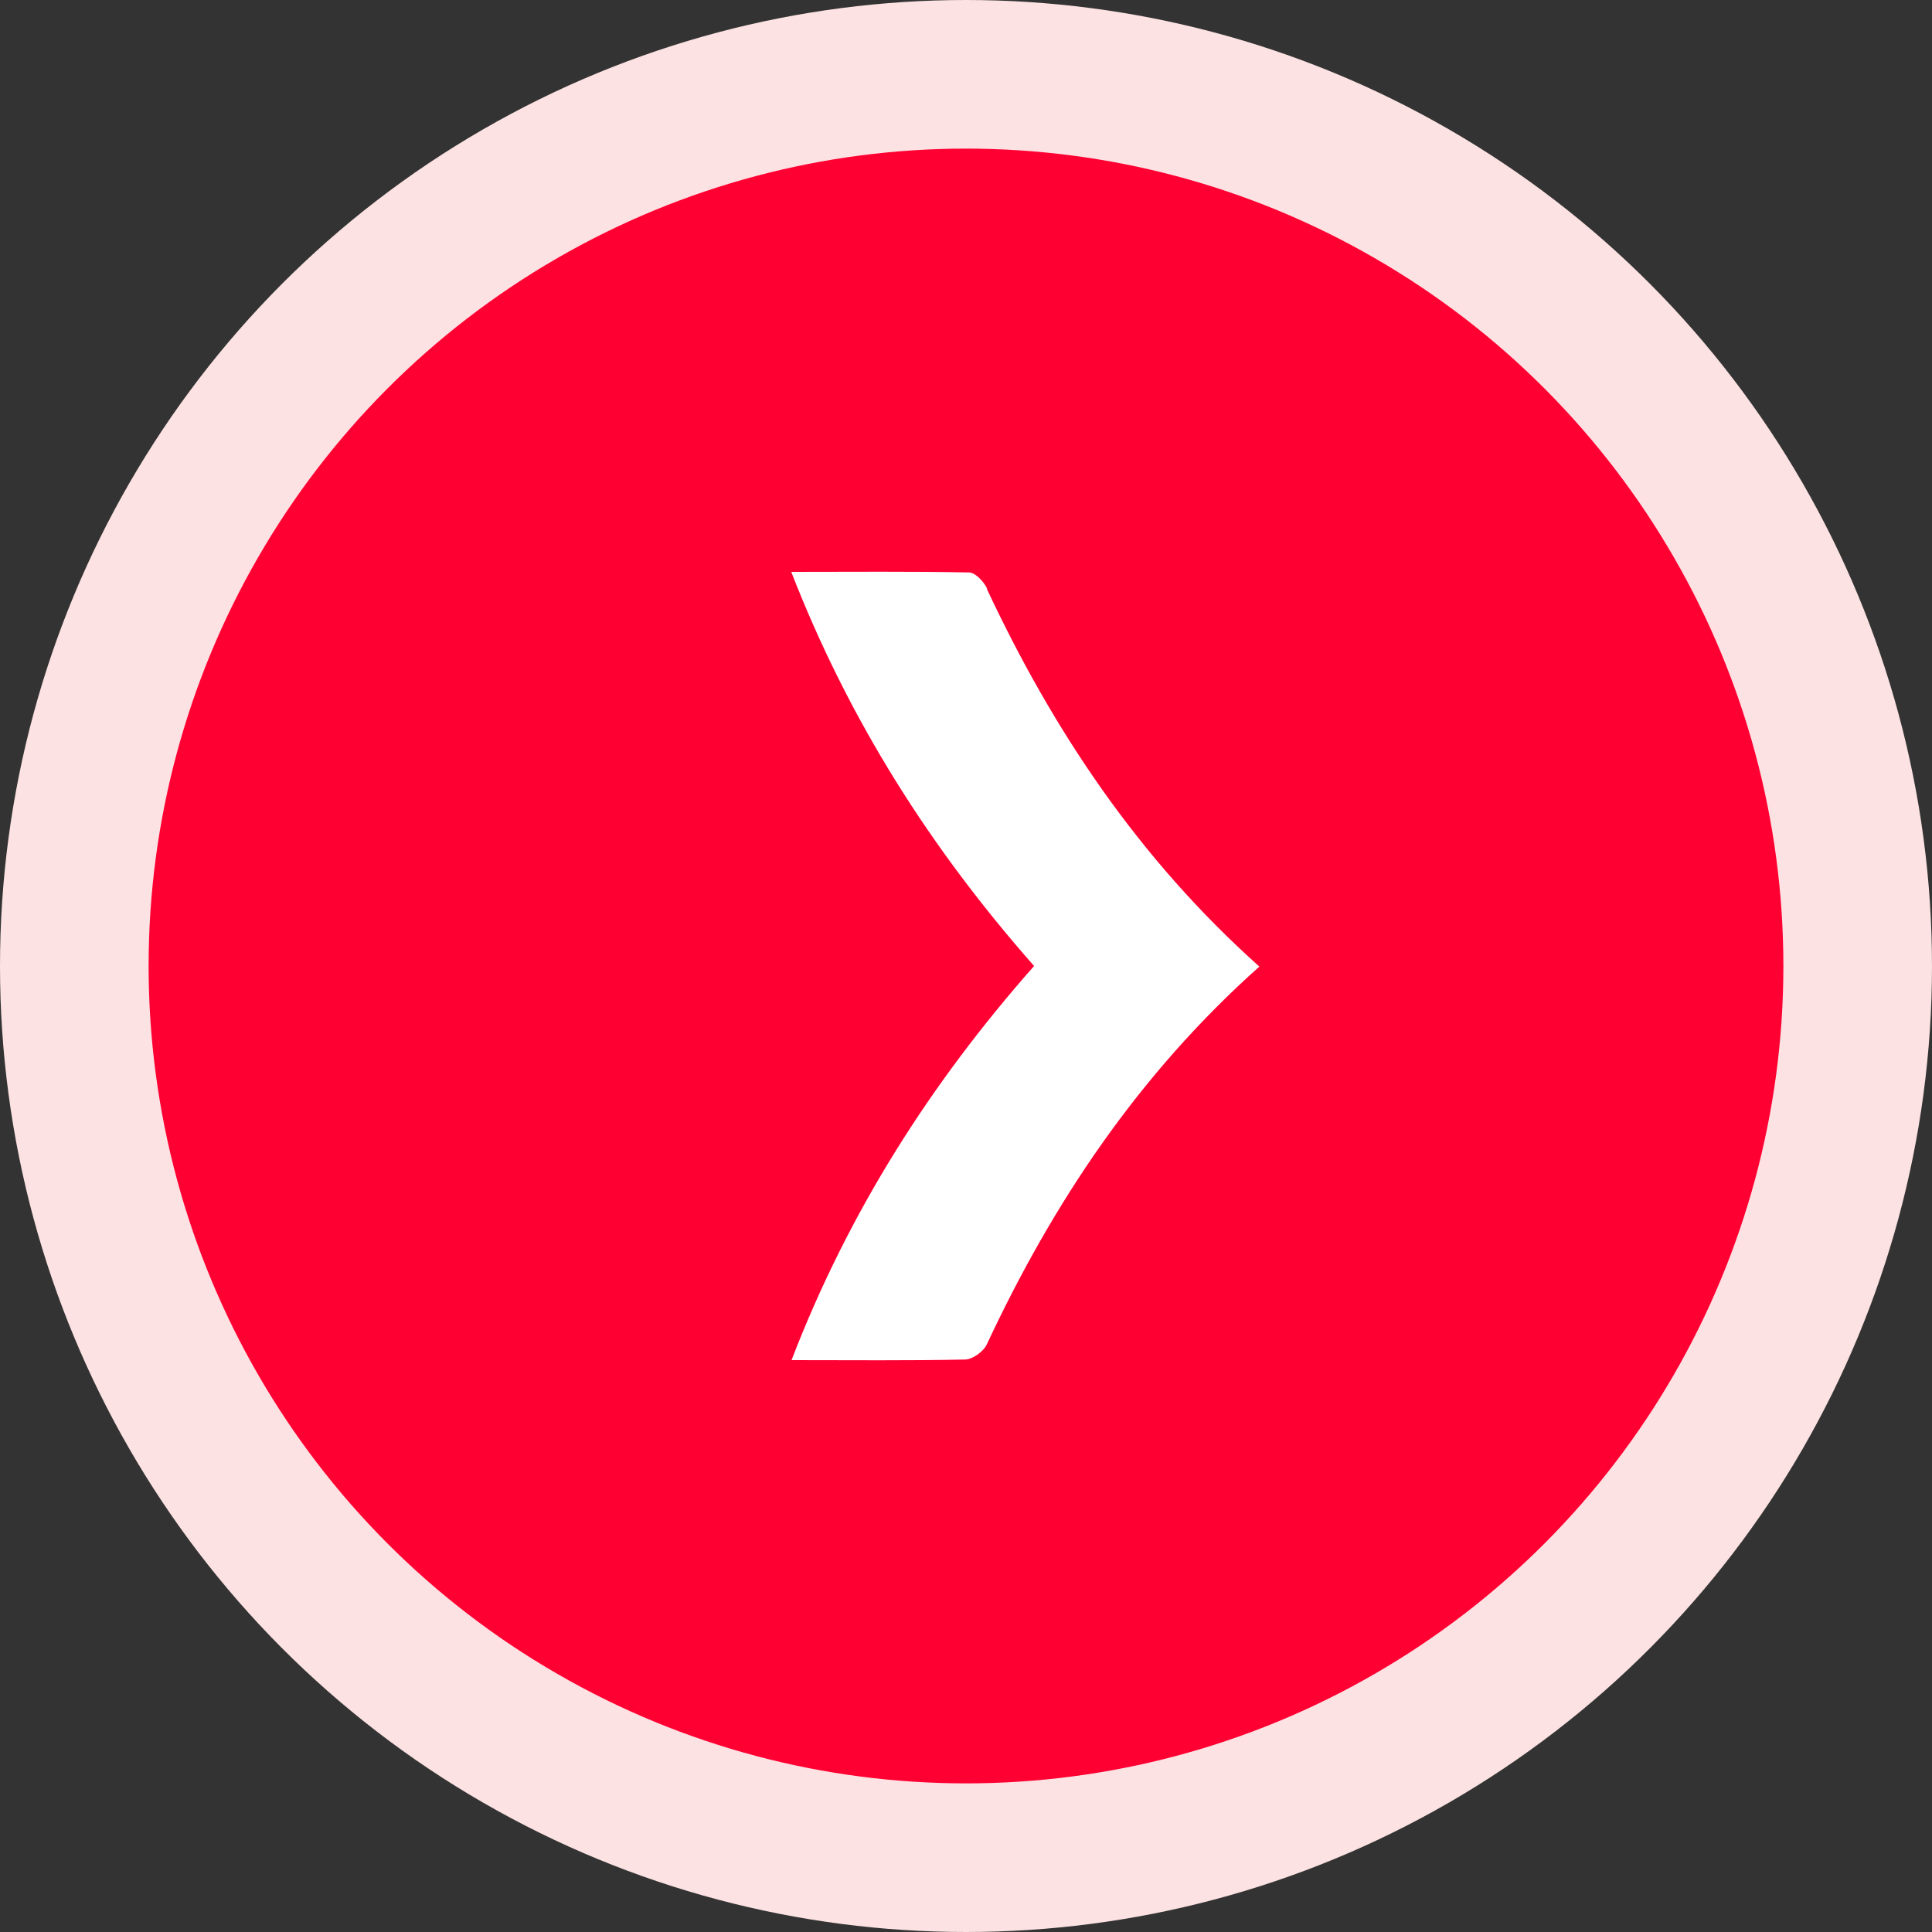 <?xml version="1.0" encoding="UTF-8"?>
<svg id="_レイヤー_2" data-name="レイヤー 2" xmlns="http://www.w3.org/2000/svg" viewBox="0 0 65 65">
  <rect x="0" y="0" width="65" height="65" fill="#333333" stroke="none"/>
  <defs>
    <style>
      .cls-1 {
        fill: #f03;
        stroke: #fce2e2;
        stroke-miterlimit: 10;
        stroke-width: 5px;
      }

      .cls-2 {
        fill: #fff;
        stroke-width: 0px;
      }
    </style>
  </defs>
  <g id="text">
    <g>
      <circle class="cls-1" cx="32.5" cy="32.5" r="30"/>
      <path class="cls-2" d="m33.21,19.8c-.11-.23-.39-.53-.6-.54-1.95-.04-3.9-.02-5.99-.02,1.97,5.06,4.72,9.34,8.17,13.26-3.47,3.93-6.23,8.25-8.16,13.26,2.05,0,3.94.02,5.83-.02.26,0,.63-.27.74-.51,2.23-4.77,5.1-9.08,9.17-12.71-4.07-3.64-6.94-7.95-9.17-12.71Z"/>
    </g>
  </g>
</svg>